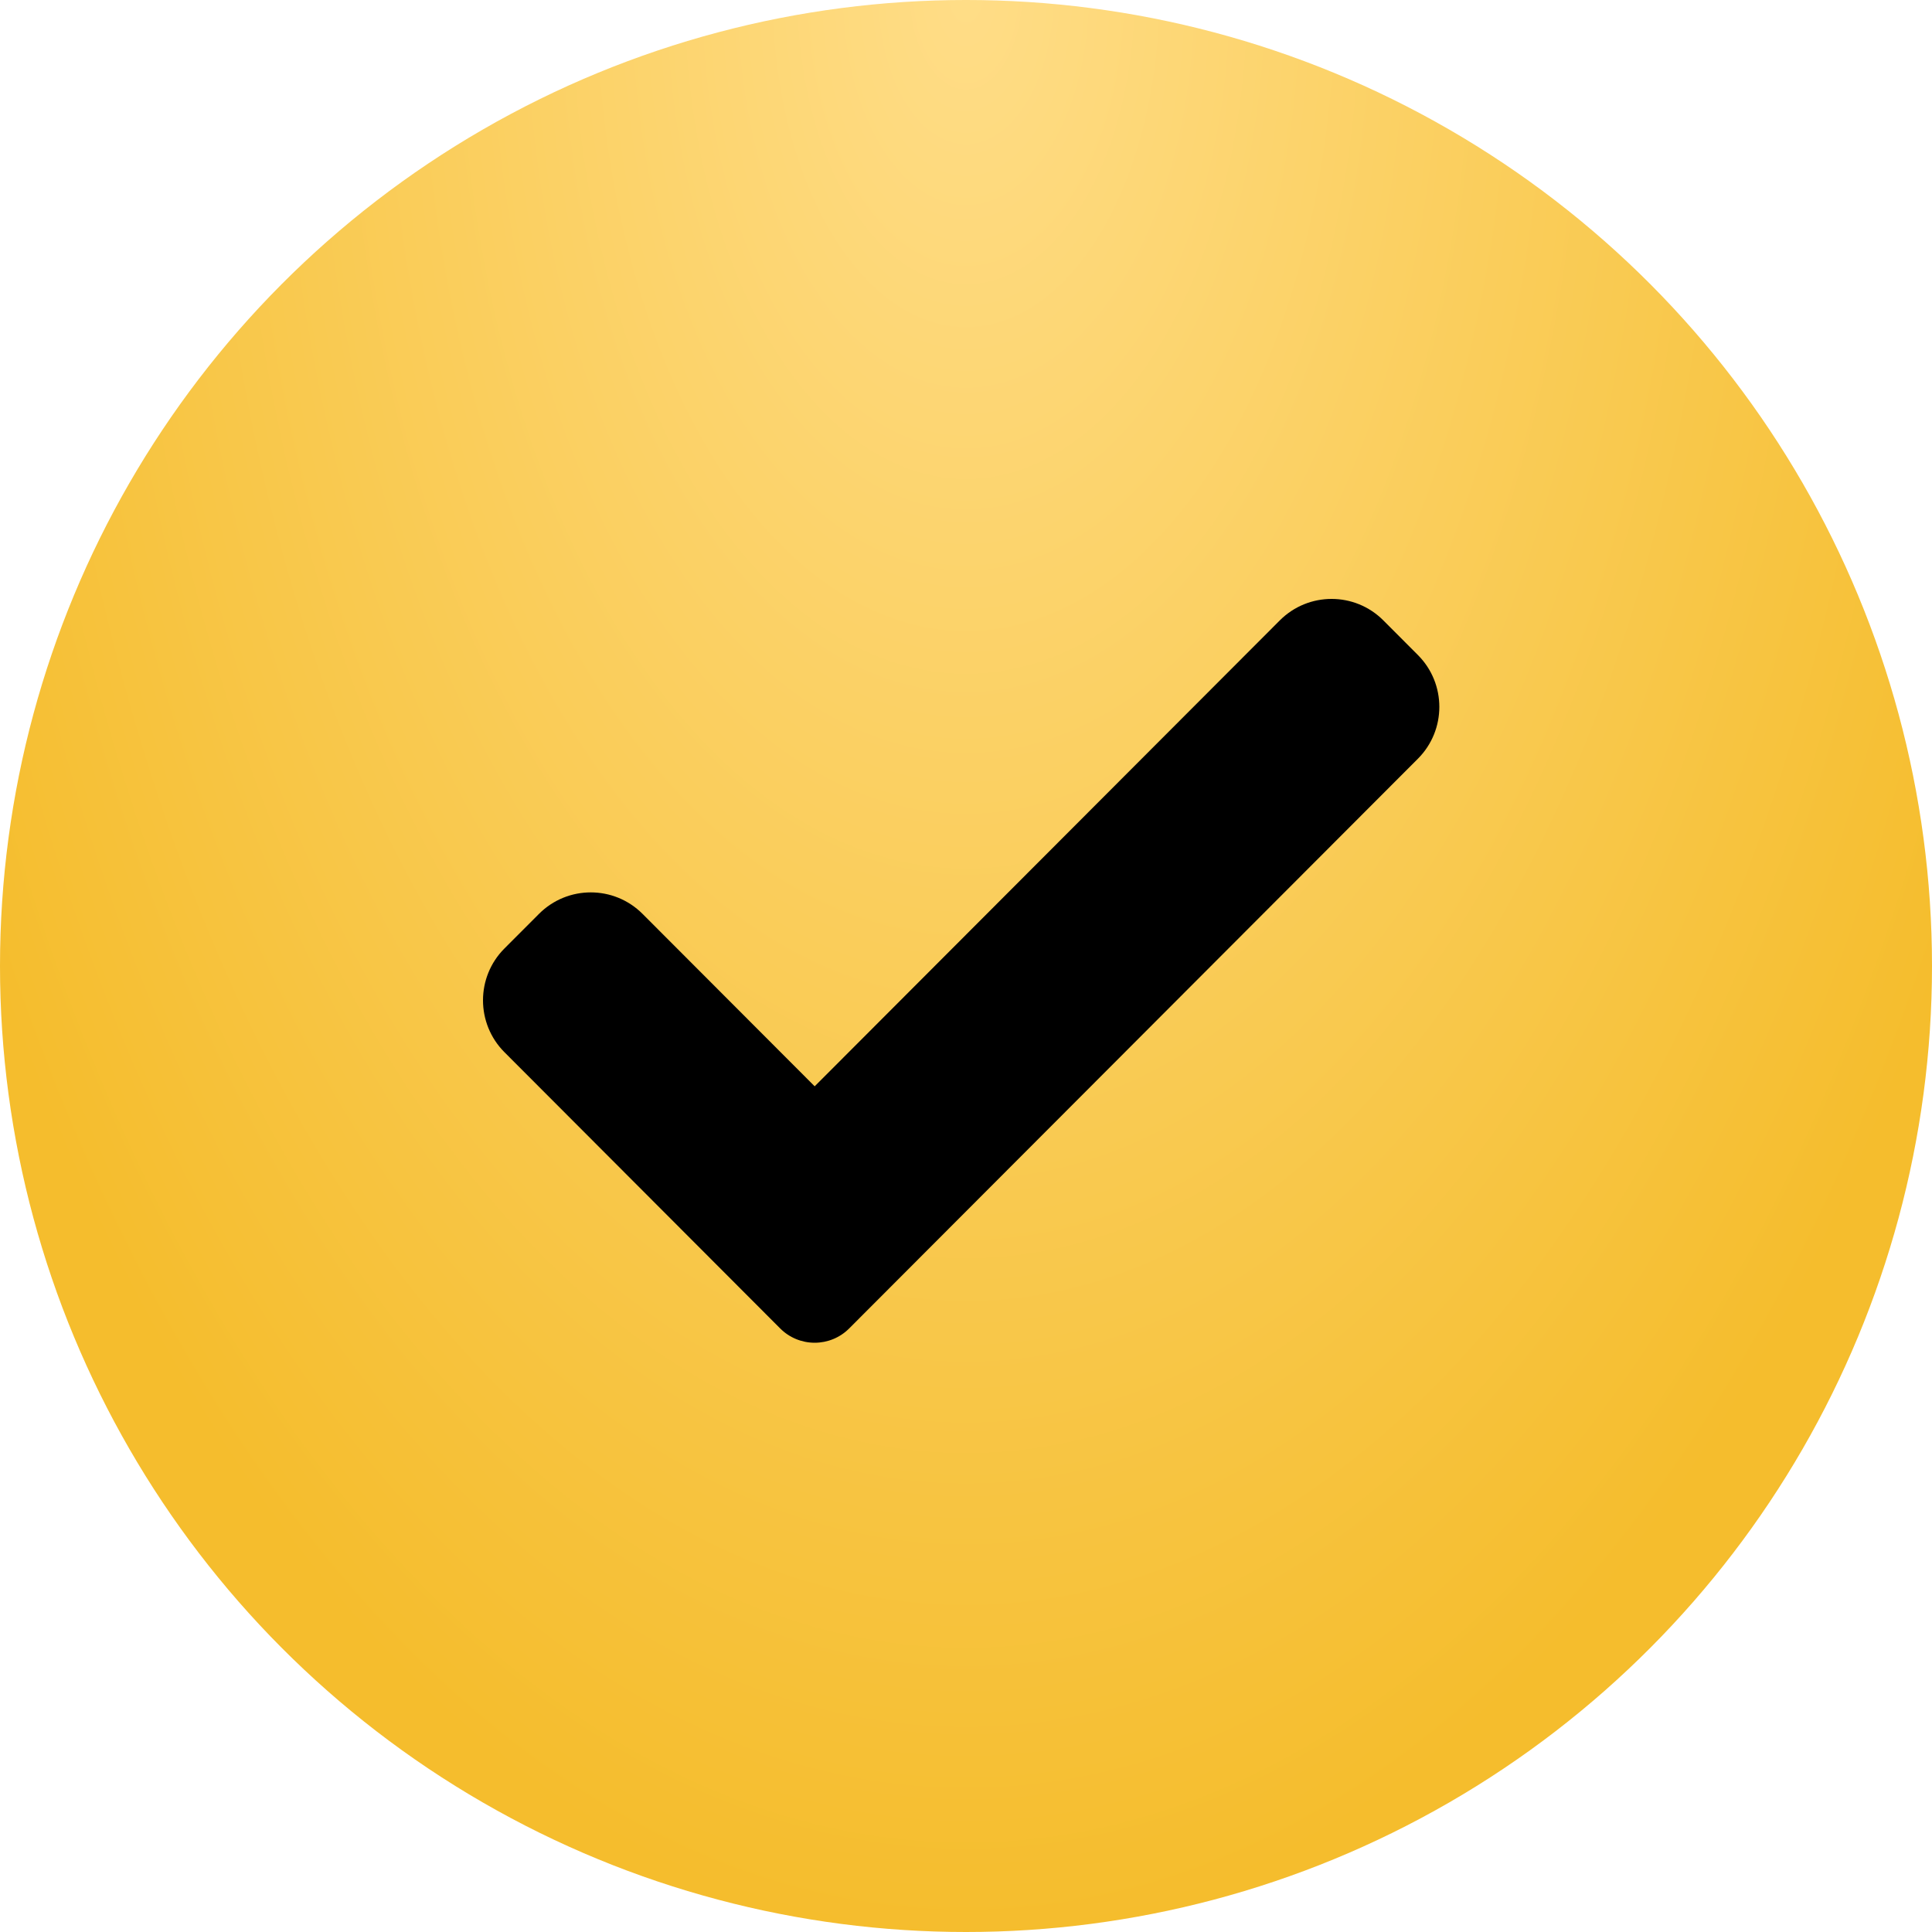 <?xml version="1.0" encoding="UTF-8"?> <svg xmlns="http://www.w3.org/2000/svg" width="200" height="200" viewBox="0 0 200 200" fill="none"> <circle cx="100" cy="100" r="100" fill="url(#paint0_radial_38_240)"></circle> <path d="M87.909 137.517C86.964 138.469 85.675 139 84.335 139C82.996 139 81.707 138.469 80.762 137.517L52.221 108.924C49.26 105.957 49.26 101.147 52.221 98.185L55.795 94.605C58.758 91.638 63.555 91.638 66.517 94.605L84.335 112.454L132.483 64.225C135.446 61.258 140.248 61.258 143.205 64.225L146.779 67.806C149.74 70.772 149.74 75.582 146.779 78.544L87.909 137.517Z" fill="black"></path> <defs> <radialGradient id="paint0_radial_38_240" cx="0" cy="0" r="1" gradientUnits="userSpaceOnUse" gradientTransform="translate(100) rotate(90) scale(200 117.471)"> <stop stop-color="#FFDD87"></stop> <stop offset="1" stop-color="#F5BD2D"></stop> </radialGradient> </defs> </svg> 